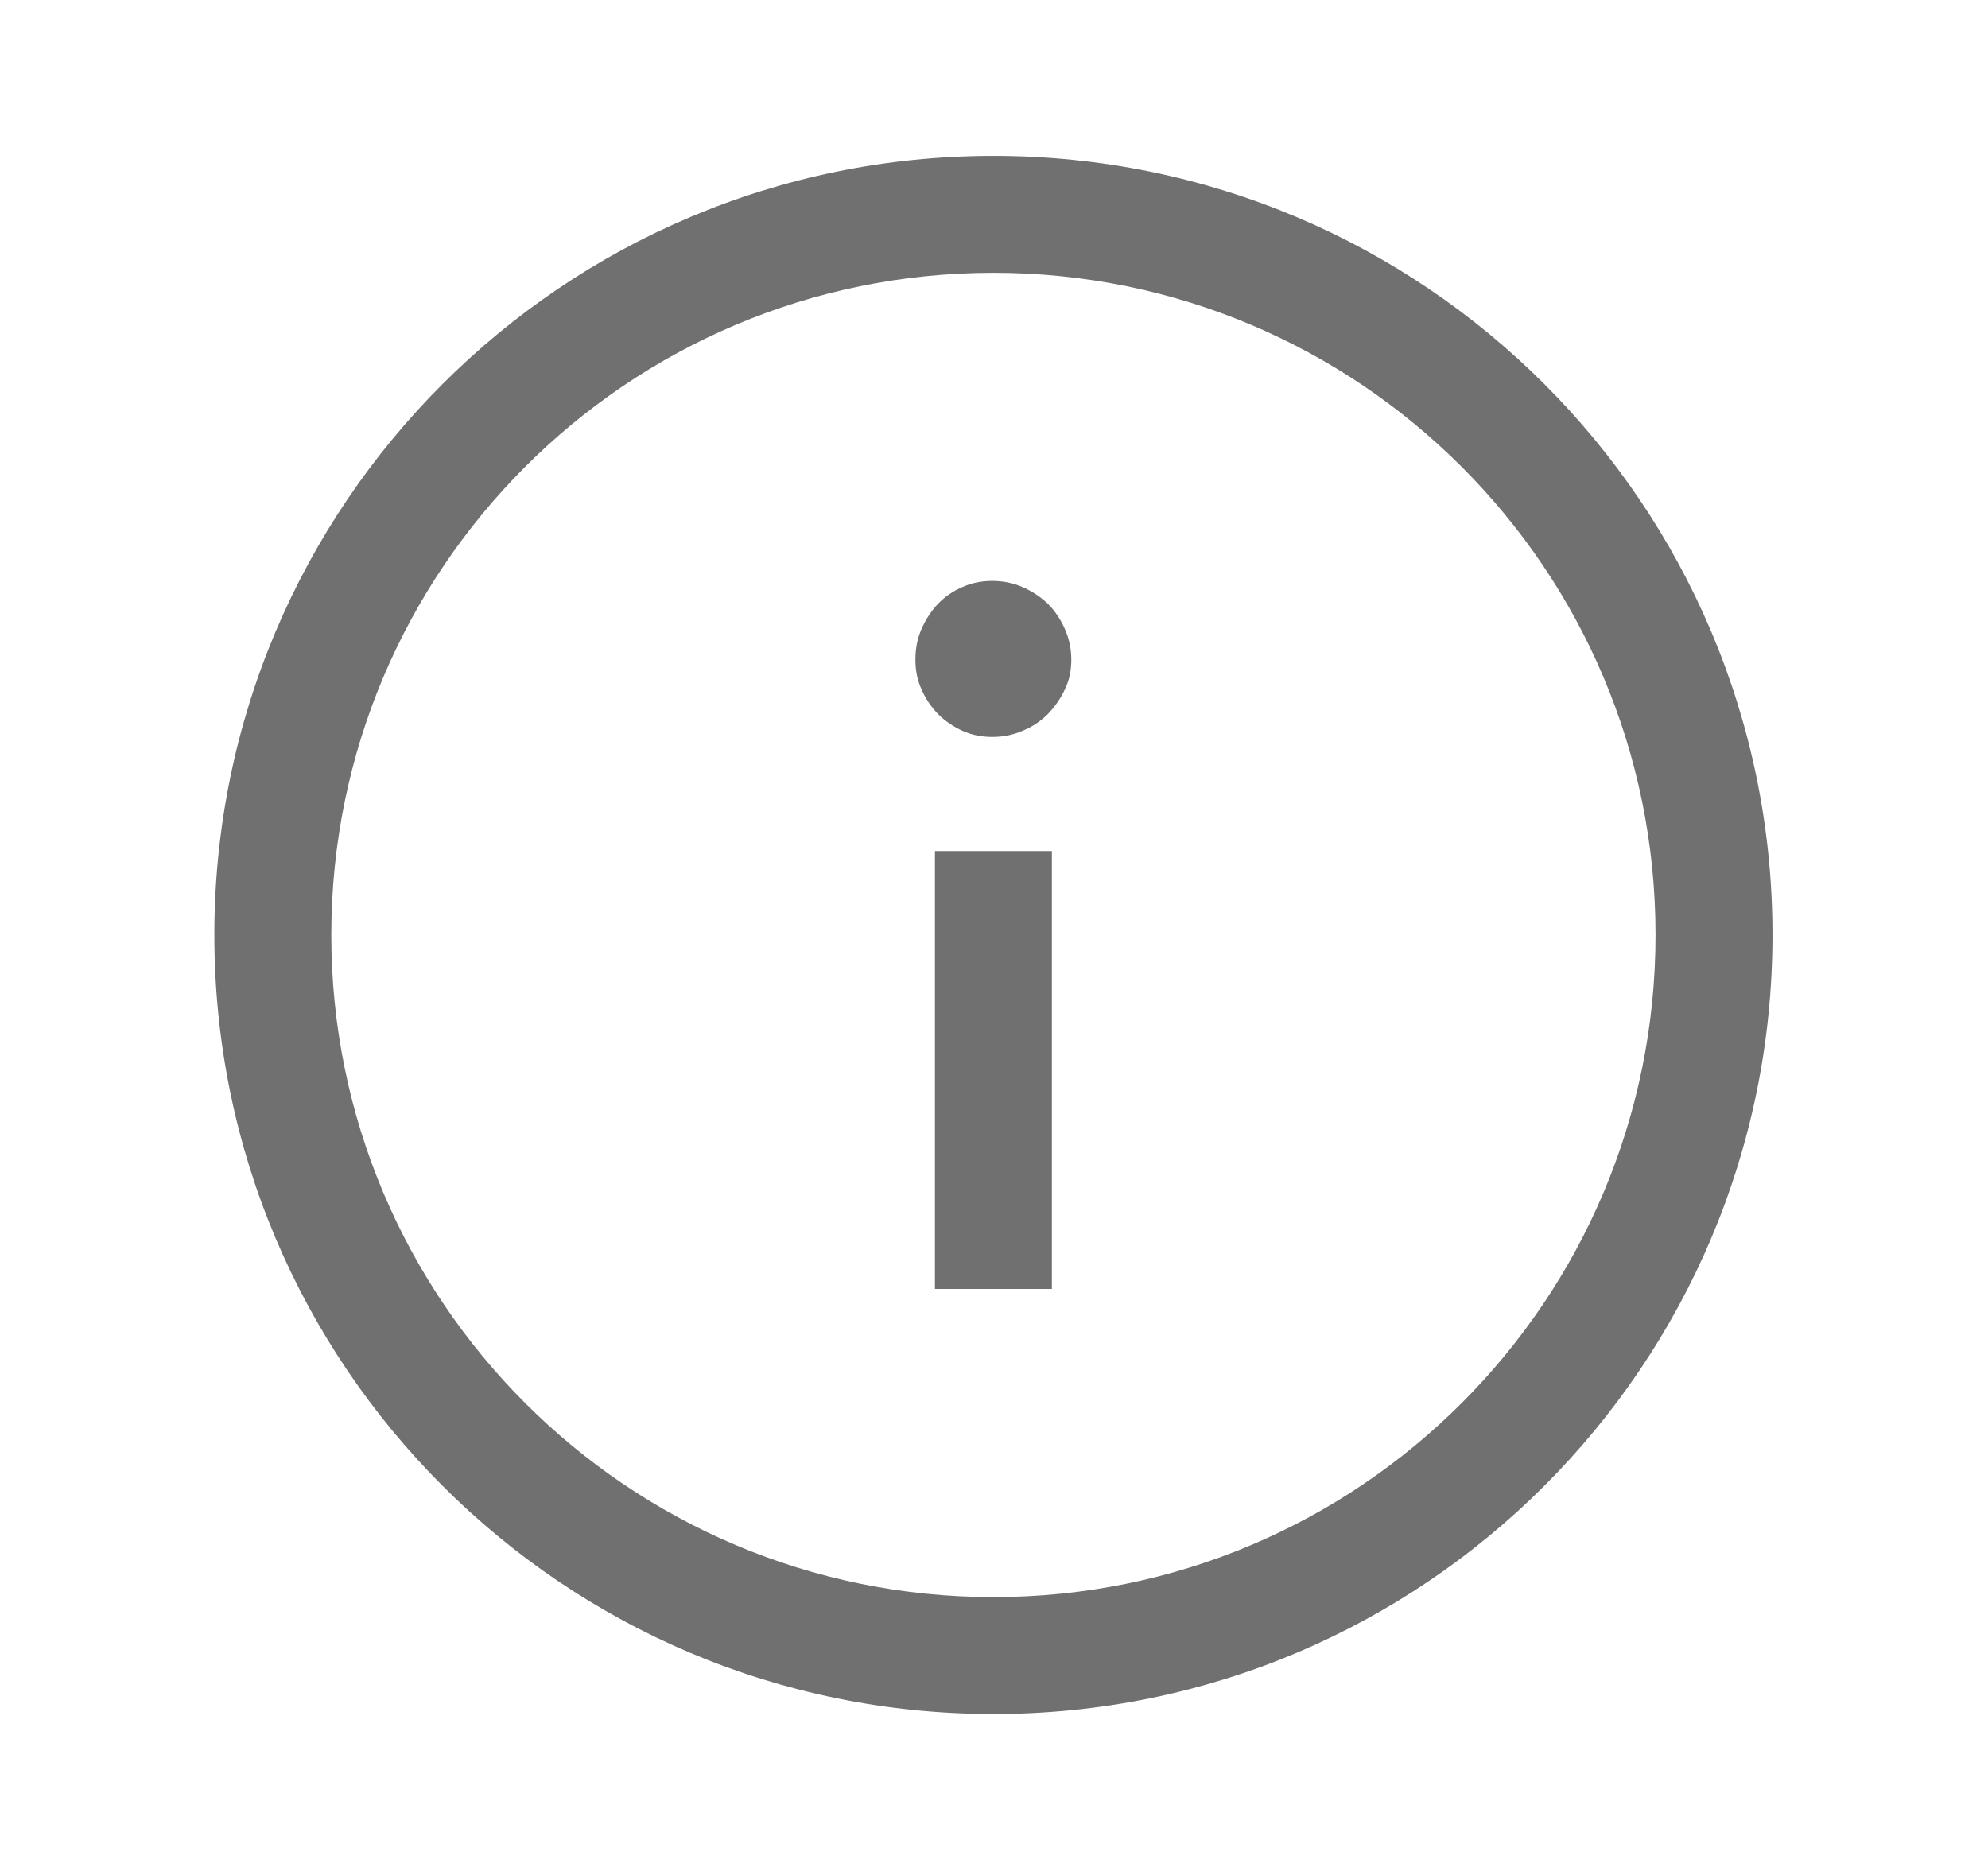 <svg width="17" height="16" viewBox="0 0 17 16" fill="none" xmlns="http://www.w3.org/2000/svg">
<g id="Icon/Info">
<path id="Vector" fill-rule="evenodd" clip-rule="evenodd" d="M8.495 2.333C5.368 2.333 2.833 4.868 2.833 7.995C2.833 11.123 5.368 13.658 8.495 13.658C11.622 13.658 14.157 11.123 14.157 7.995C14.157 4.868 11.622 2.333 8.495 2.333ZM1.833 7.995C1.833 4.316 4.816 1.333 8.495 1.333C12.175 1.333 15.157 4.316 15.157 7.995C15.157 11.675 12.175 14.658 8.495 14.658C4.816 14.658 1.833 11.675 1.833 7.995ZM7.995 11.023V7.278H8.995V11.023H7.995ZM8.961 6.106C9.02 6.044 9.07 5.974 9.106 5.895C9.145 5.817 9.161 5.731 9.161 5.64C9.161 5.549 9.142 5.46 9.106 5.379C9.07 5.298 9.023 5.226 8.961 5.164C8.898 5.104 8.827 5.057 8.745 5.021C8.662 4.985 8.578 4.968 8.485 4.968C8.392 4.968 8.308 4.985 8.229 5.021C8.15 5.054 8.081 5.102 8.021 5.164C7.962 5.226 7.916 5.298 7.88 5.379C7.844 5.463 7.828 5.547 7.828 5.64C7.828 5.733 7.844 5.817 7.88 5.895C7.914 5.974 7.962 6.044 8.021 6.106C8.081 6.165 8.15 6.213 8.229 6.249C8.308 6.285 8.394 6.302 8.485 6.302C8.576 6.302 8.664 6.285 8.745 6.249C8.827 6.216 8.898 6.168 8.961 6.106Z" fill="#707070"/>
</g>
</svg>
